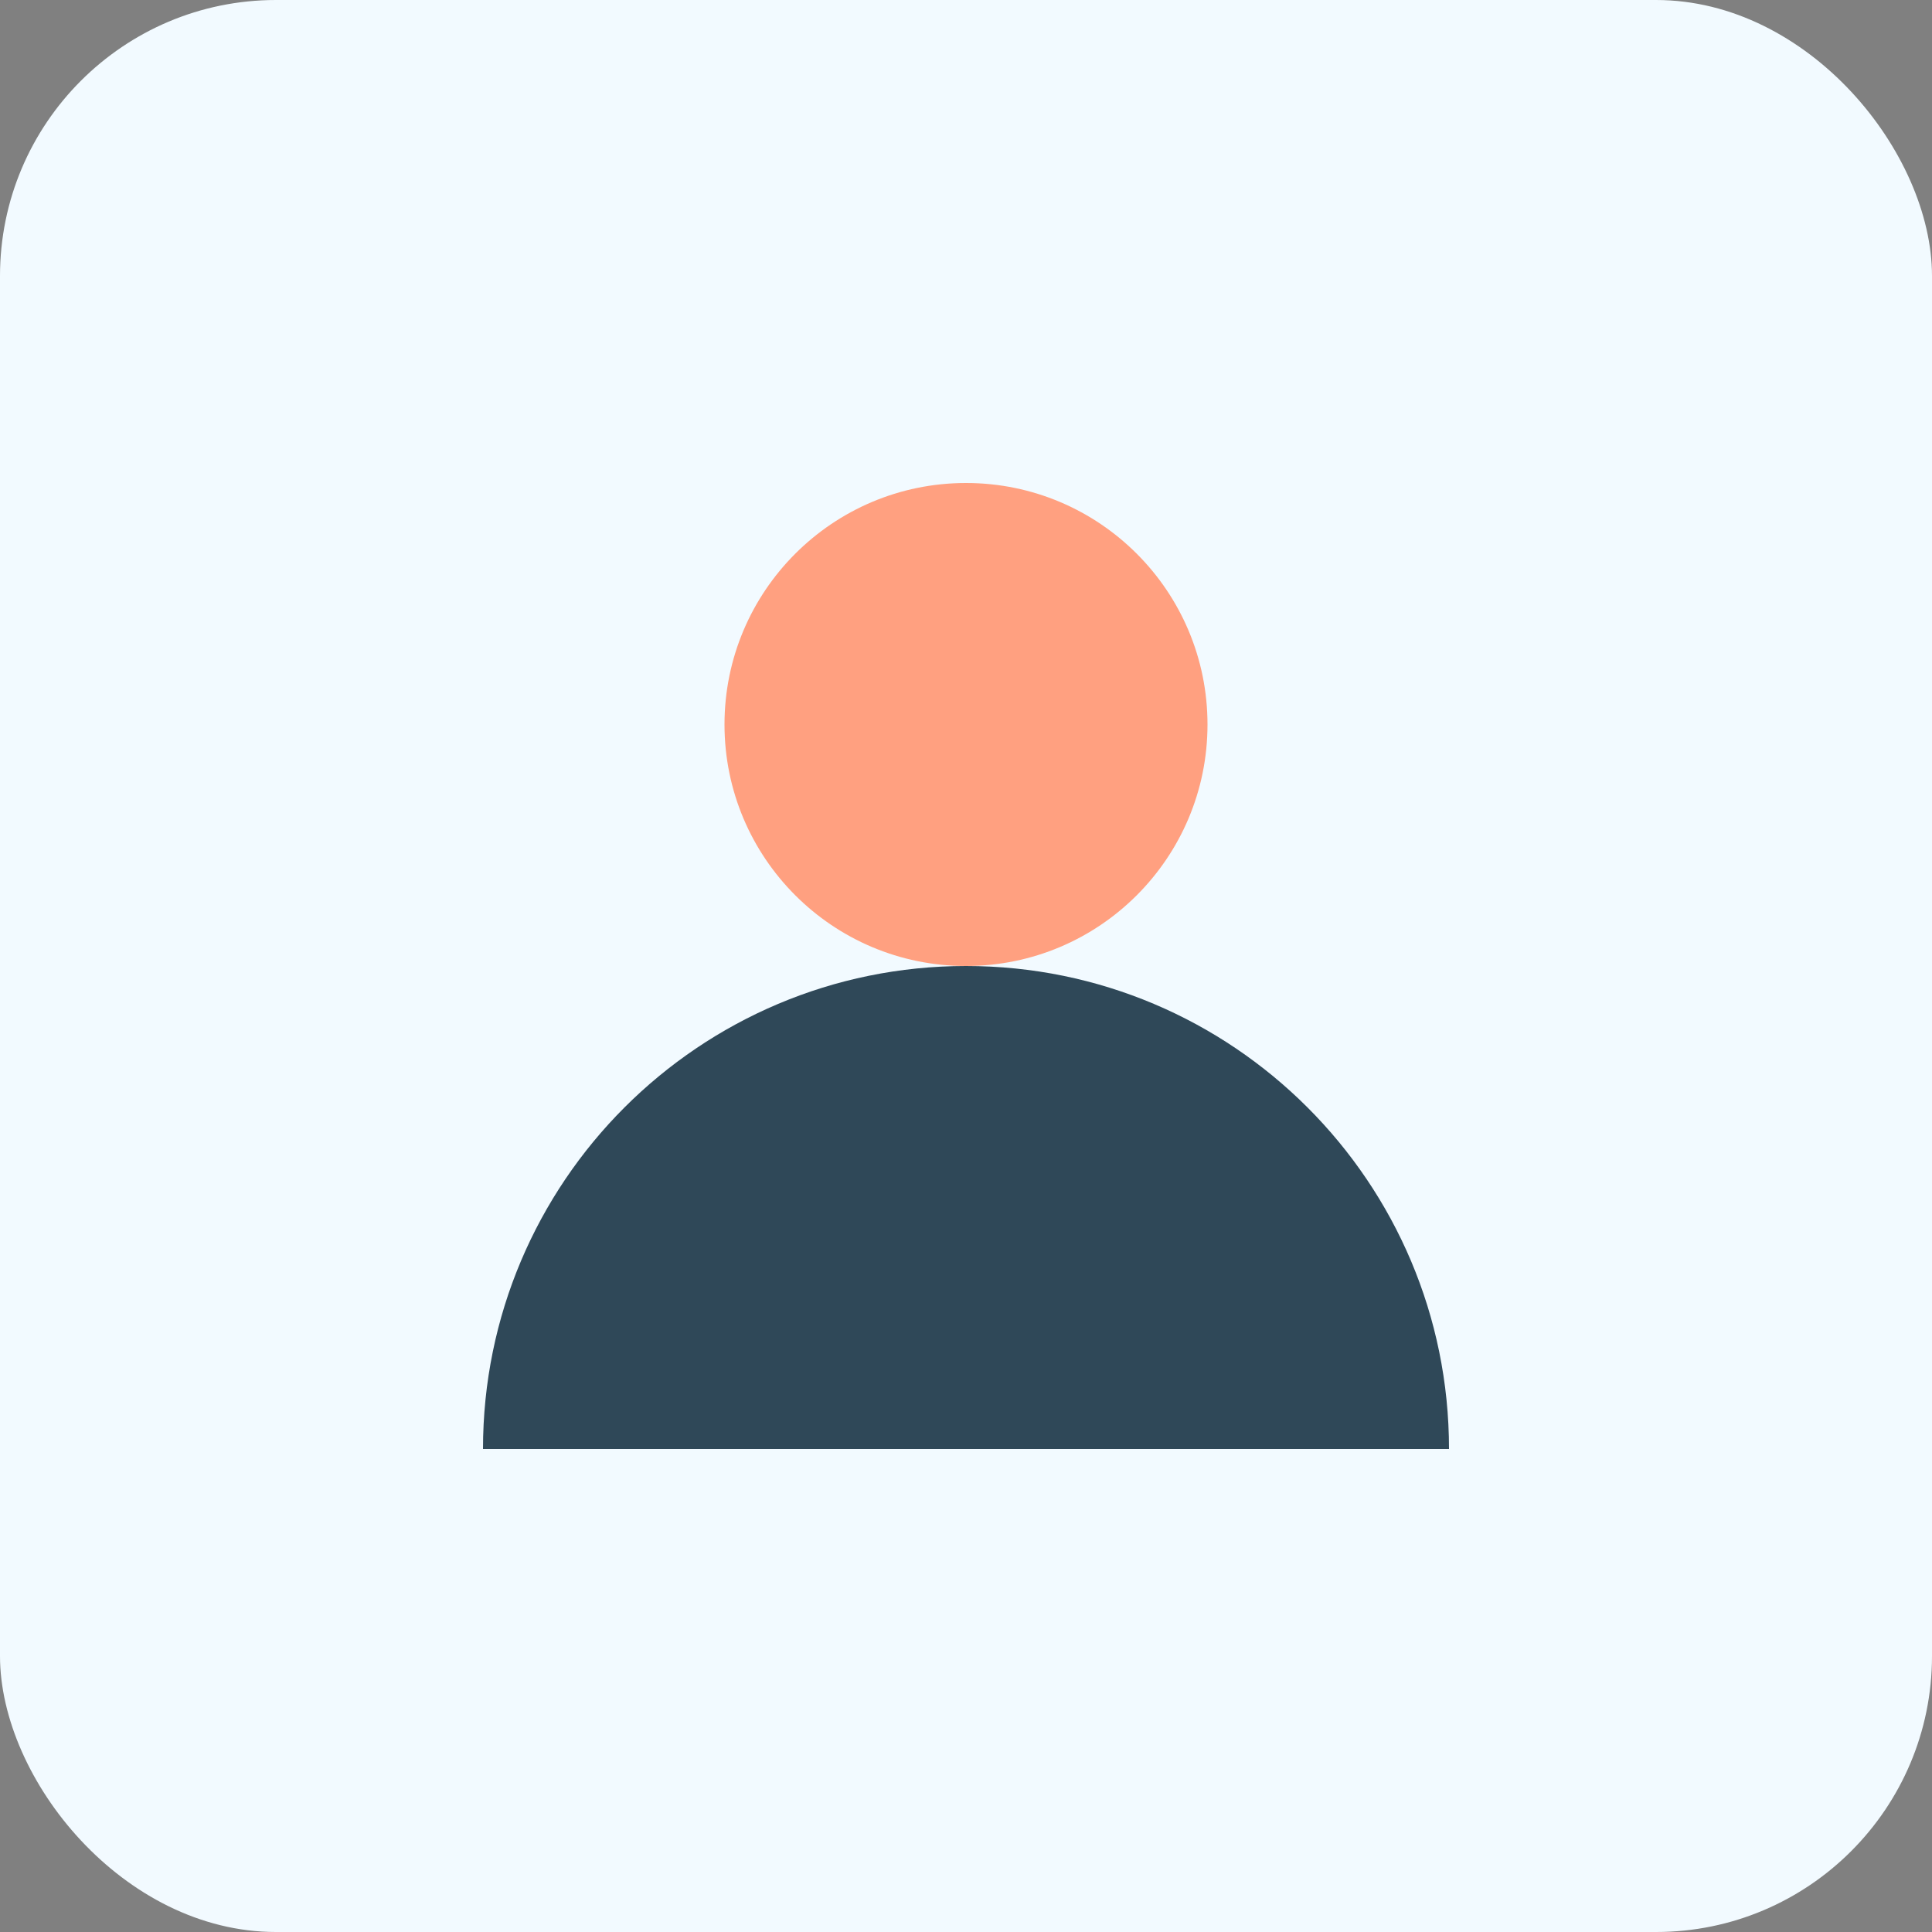 <svg width="56" height="56" viewBox="0 0 56 56" fill="none" xmlns="http://www.w3.org/2000/svg">
<rect x="0" y="0" width="56" height="56" fill="#808080" stroke="none"/>
<rect width="56" height="56" rx="8" fill="#F2FAFF"/>
<path fill-rule="evenodd" clip-rule="evenodd" d="M42 42C42 34.268 35.732 28 28 28C20.268 28 14 34.268 14 42H42Z" fill="#2F4858"/>
<path d="M28 28C31.866 28 35 24.866 35 21C35 17.134 31.866 14 28 14C24.134 14 21 17.134 21 21C21 24.866 24.134 28 28 28Z" fill="#FFA080"/>
</svg>
